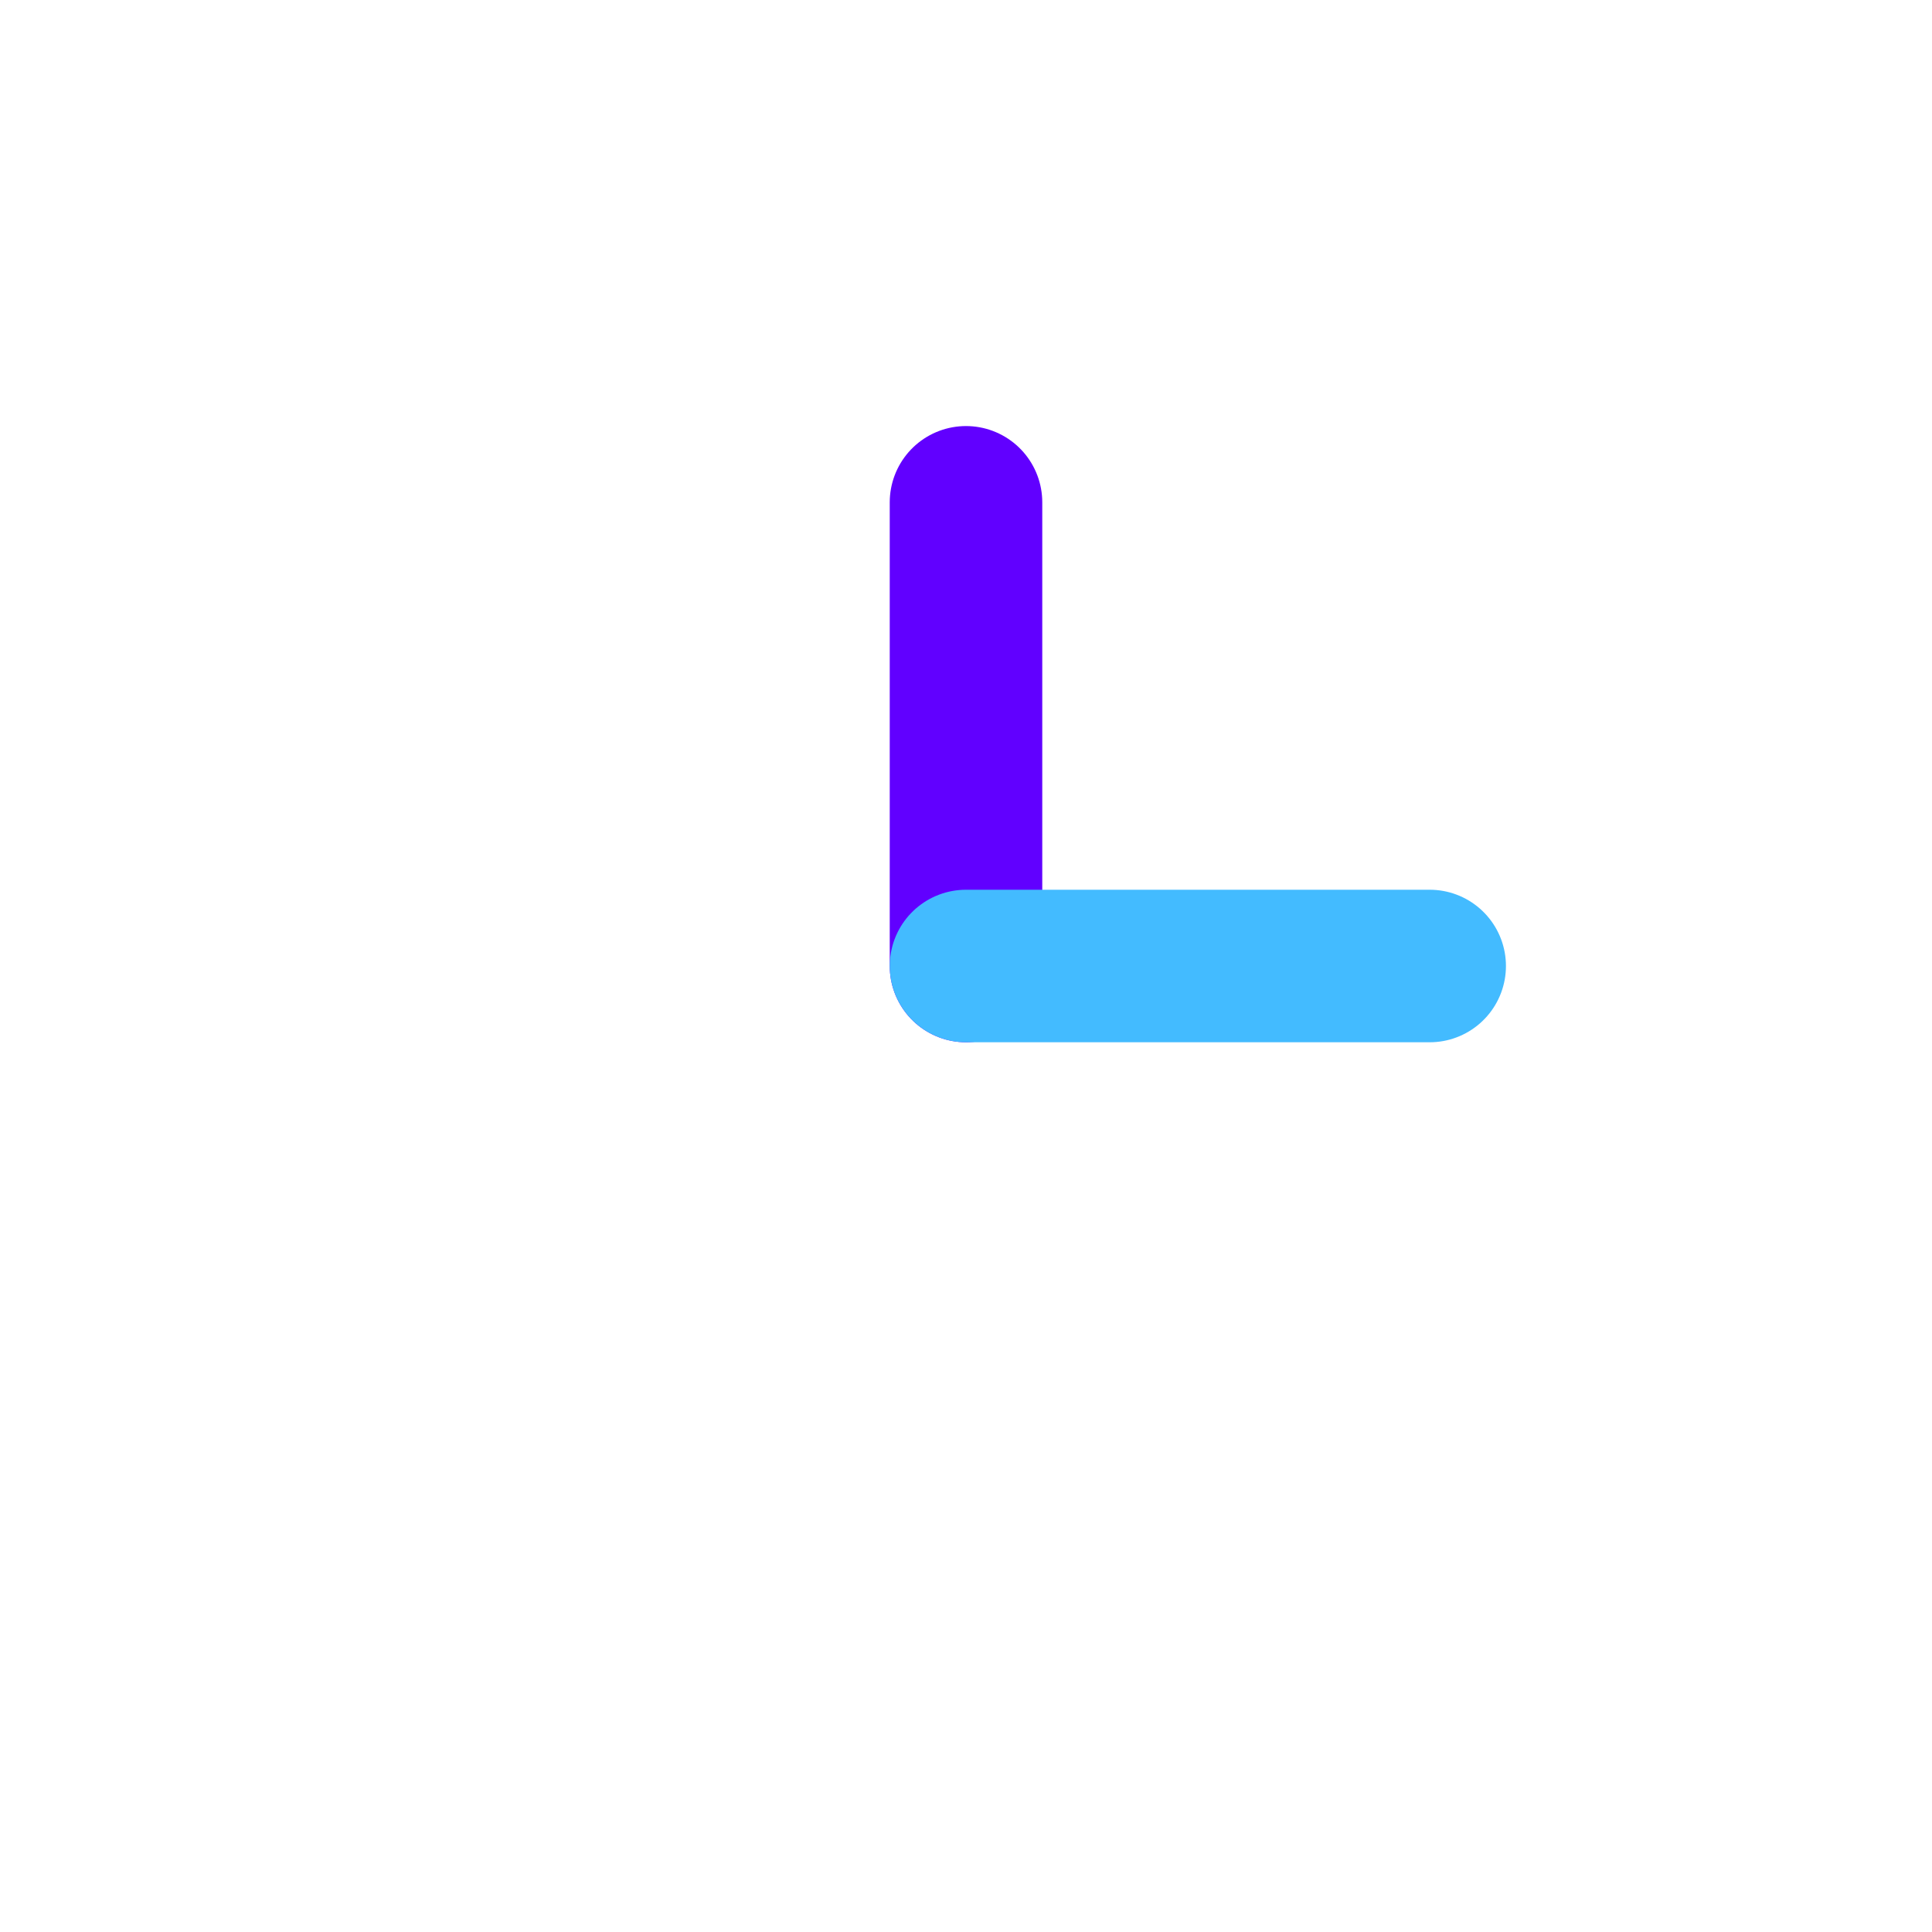 <svg width="76" height="76" viewBox="0 0 76 76" fill="none" xmlns="http://www.w3.org/2000/svg">
<path d="M38 19.76V36.529V38" stroke="#6100FF" stroke-width="6" stroke-linecap="round"/>
<path d="M38 38H56.24" stroke="#43BBFF" stroke-width="6" stroke-linecap="round"/>
</svg>
